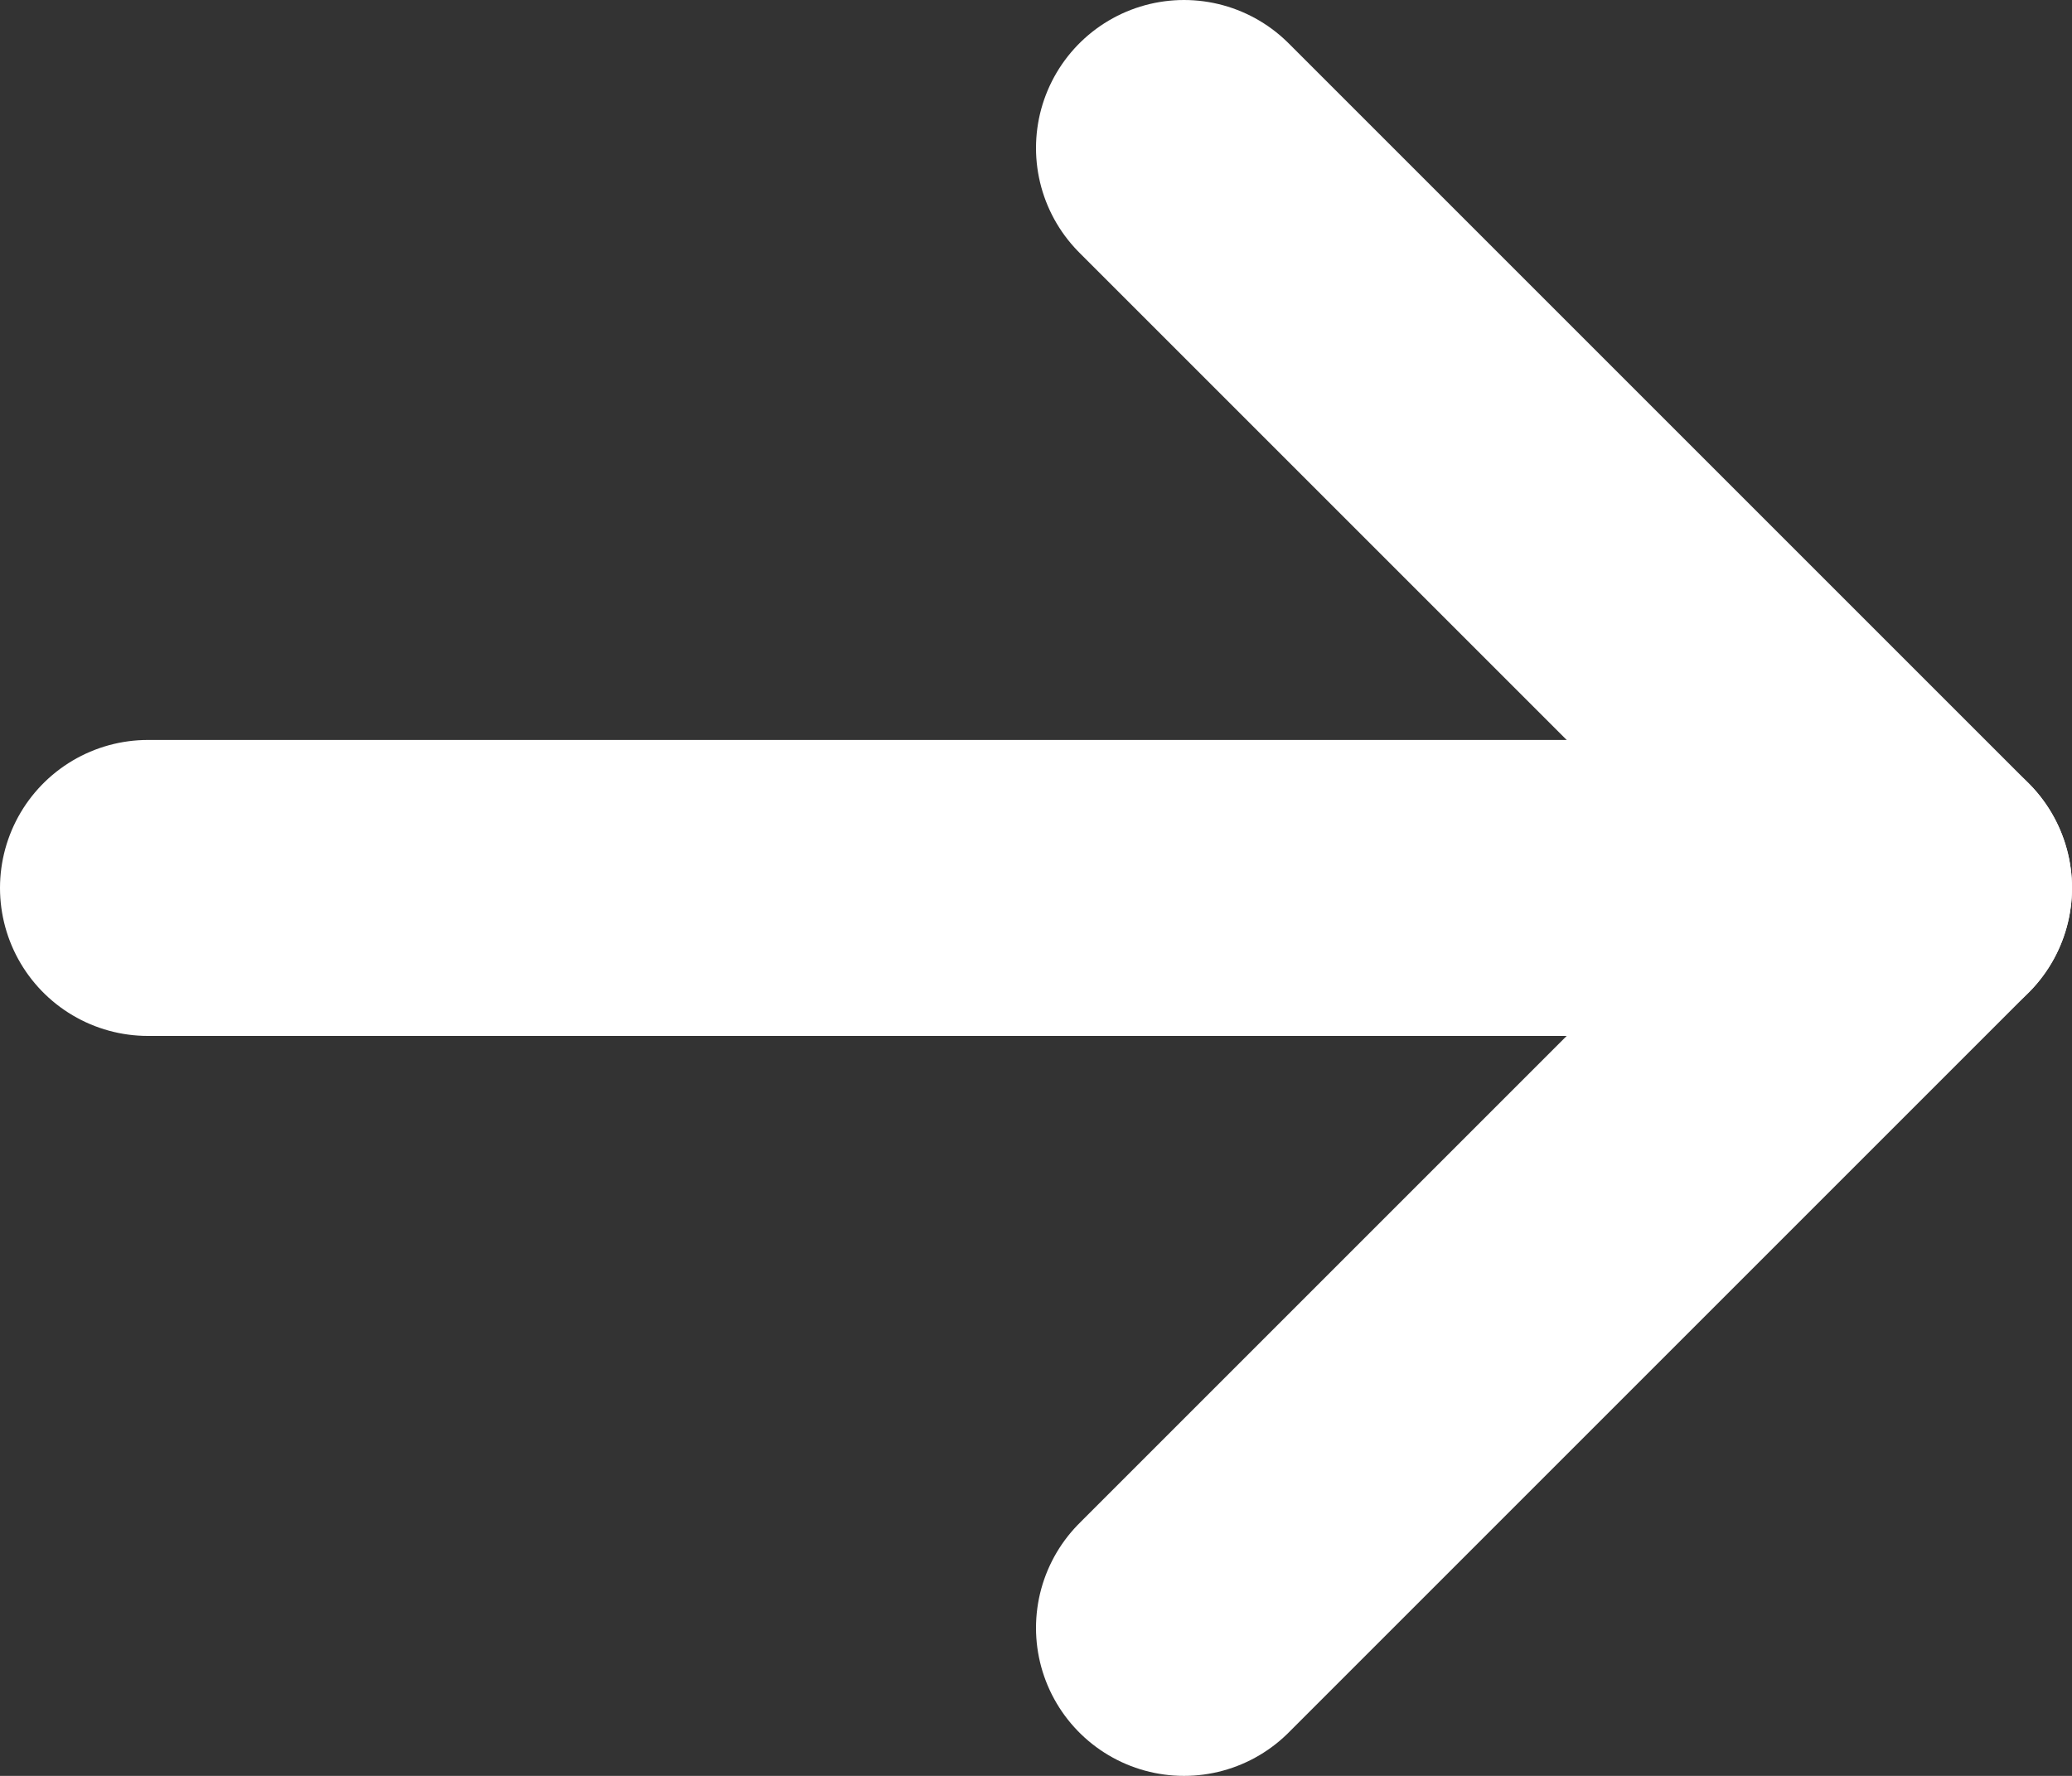 <svg width="14" height="12" viewBox="0 0 14 12" fill="none" xmlns="http://www.w3.org/2000/svg">
<rect x="0" y="0" width="14" height="12" fill="#333333" stroke="none"/>
<g clip-path="url(#clip0_604_176)">
<path d="M8 11L13 6L8 1" stroke="white" stroke-width="2" stroke-linecap="round" stroke-linejoin="round"/>
<path d="M13 6L1 6" stroke="white" stroke-width="2" stroke-linecap="round" stroke-linejoin="round"/>
</g>
<defs>
<clipPath id="clip0_604_176">
<rect width="12" height="14" fill="white" transform="translate(0 12) rotate(-90)"/>
</clipPath>
</defs>
</svg>
